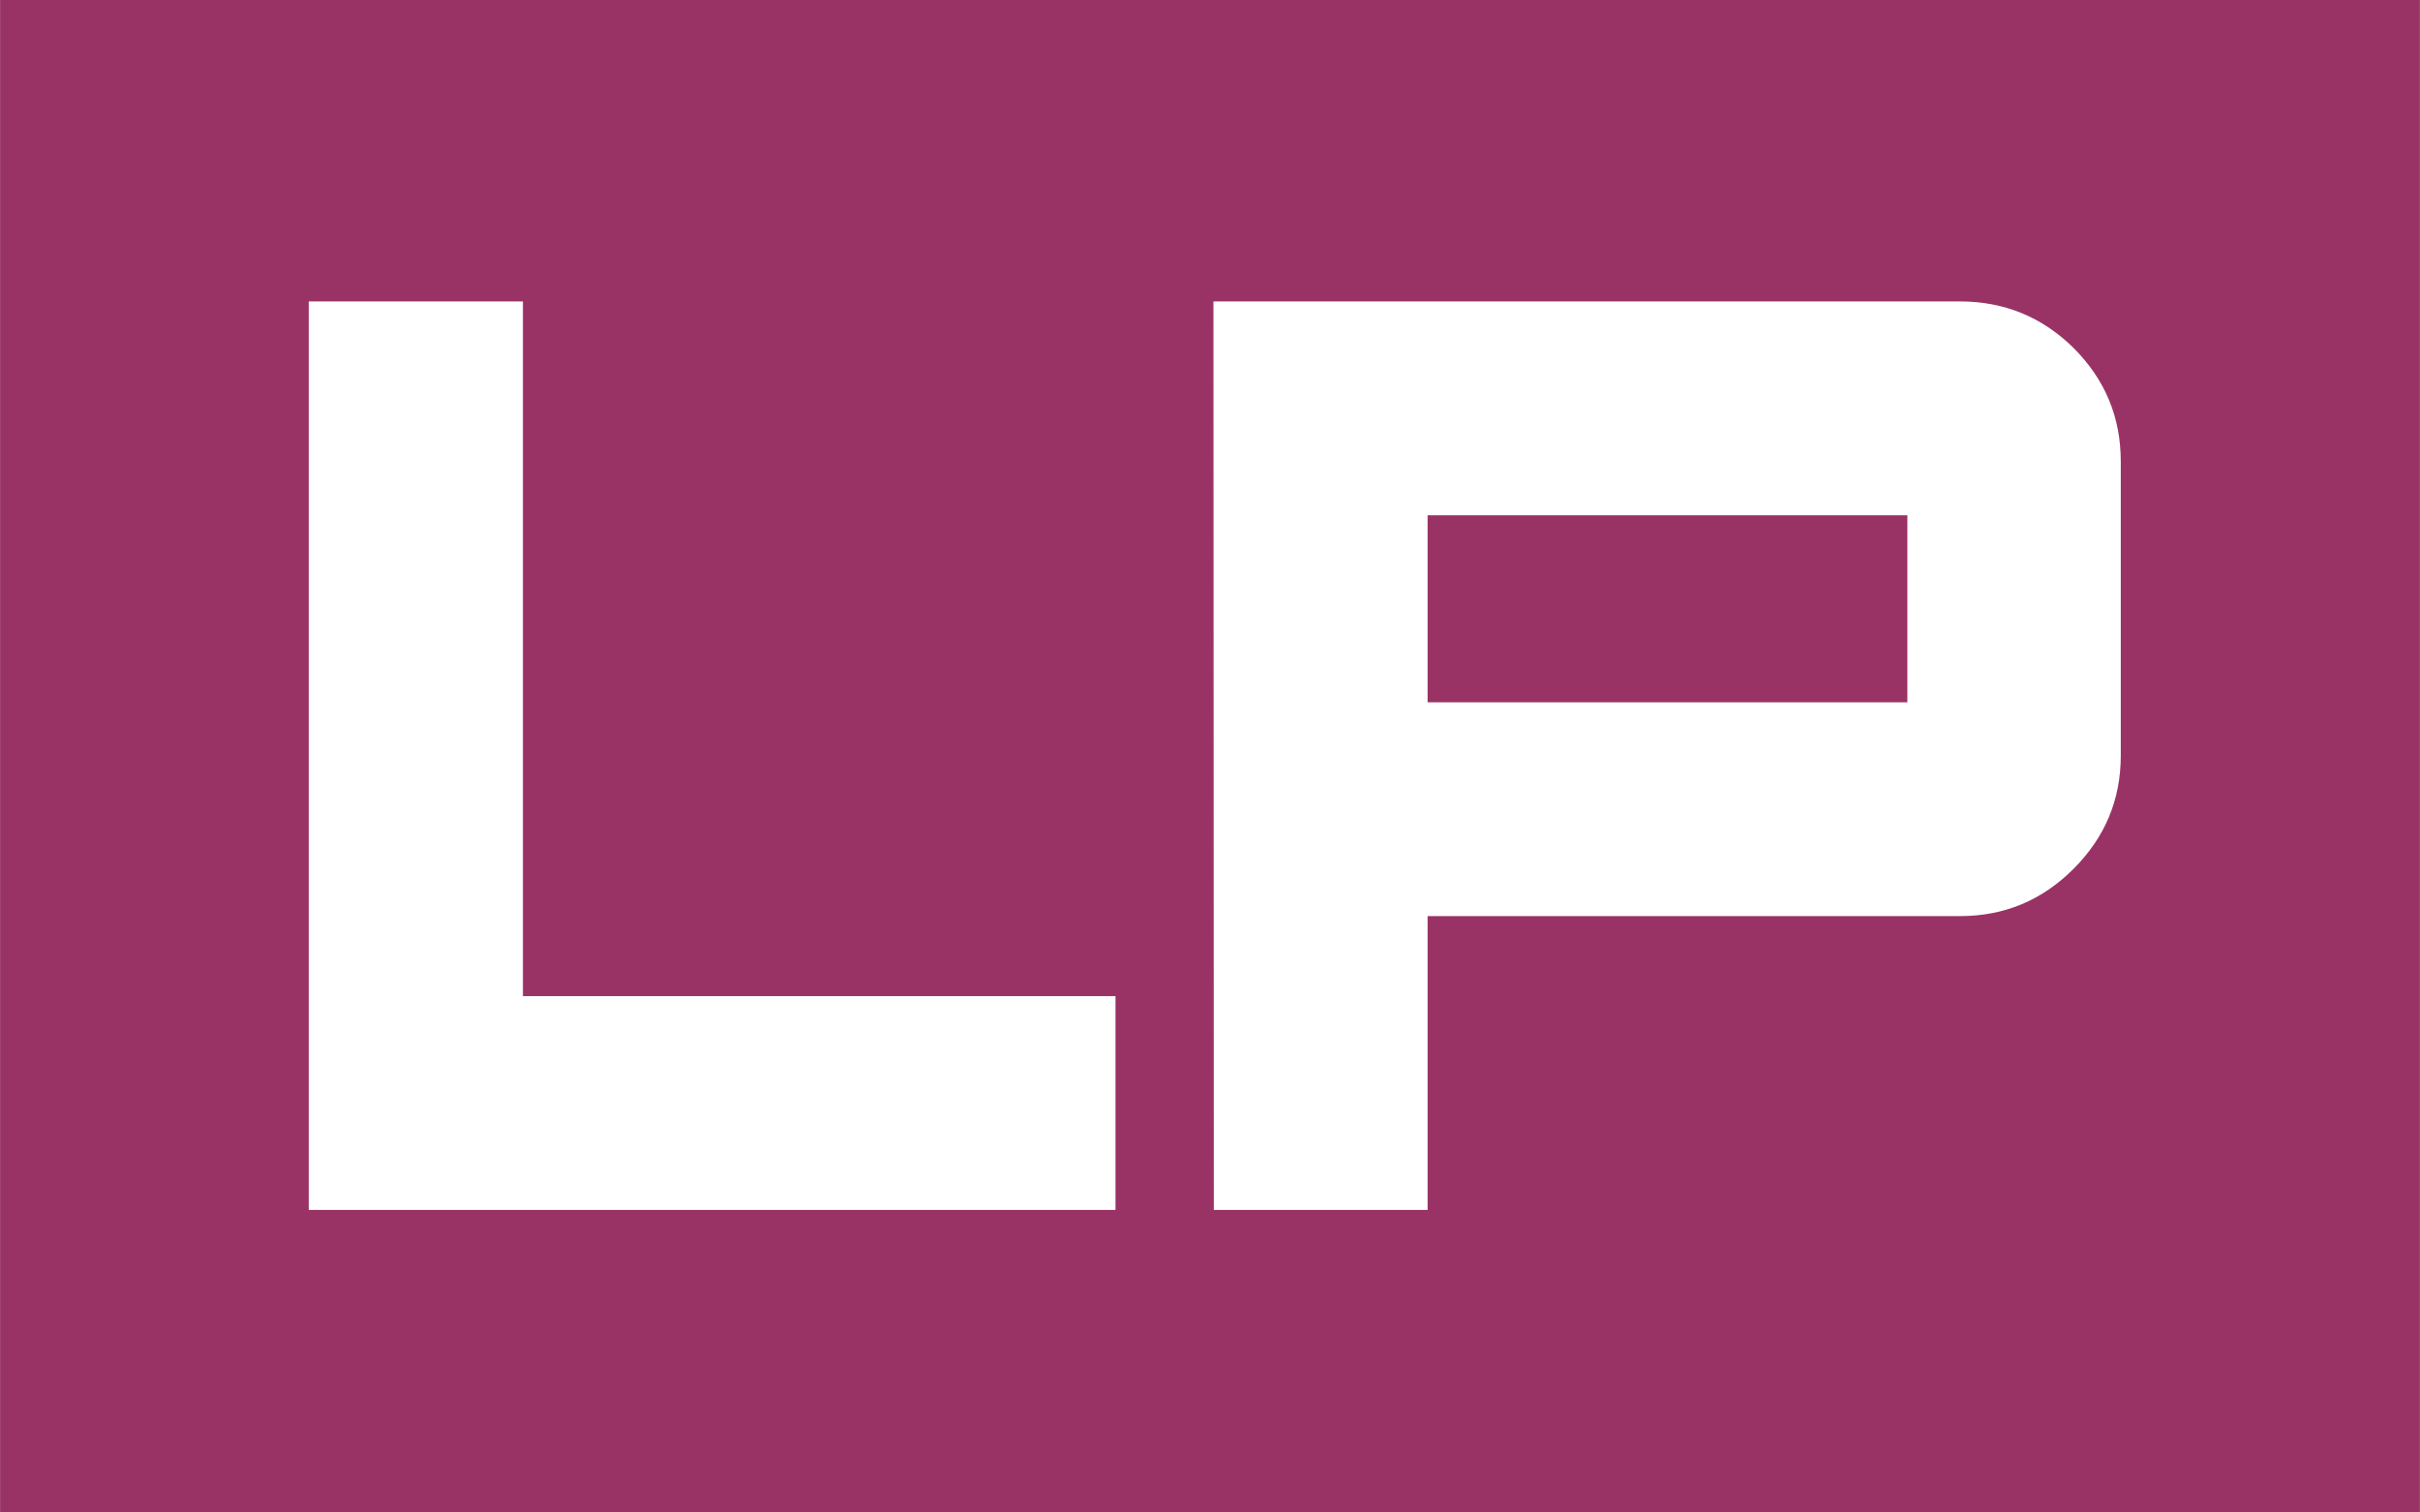 <?xml version="1.0" encoding="UTF-8" standalone="no"?>
<svg
   xmlns:dc="http://purl.org/dc/elements/1.1/"
   xmlns:cc="http://creativecommons.org/ns#"
   xmlns:rdf="http://www.w3.org/1999/02/22-rdf-syntax-ns#"
   xmlns:svg="http://www.w3.org/2000/svg"
   xmlns="http://www.w3.org/2000/svg"
   xmlns:sodipodi="http://sodipodi.sourceforge.net/DTD/sodipodi-0.dtd"
   xmlns:inkscape="http://www.inkscape.org/namespaces/inkscape"
   id="svg22680"
   version="1.1"
   viewBox="0 0 6.35 3.969"
   height="15"
   width="24"
   sodipodi:docname="liveproject-badge-small.svg"
   inkscape:version="0.92.2 5c3e80d, 2017-08-06">
  <sodipodi:namedview
     pagecolor="#ffffff"
     bordercolor="#666666"
     borderopacity="1"
     objecttolerance="10"
     gridtolerance="10"
     guidetolerance="10"
     inkscape:pageopacity="0"
     inkscape:pageshadow="2"
     inkscape:window-width="640"
     inkscape:window-height="480"
     id="namedview7"
     showgrid="false"
     inkscape:zoom="8.0000002"
     inkscape:cx="18.418733"
     inkscape:cy="8.8911329"
     inkscape:current-layer="svg22680"
     inkscape:snap-bbox="true"
     inkscape:snap-global="true"
     showborder="true">
    <inkscape:grid
       type="xygrid"
       id="grid583" />
  </sodipodi:namedview>
  <defs
     id="defs22674" />
  <path
     style="opacity:1;fill:#993366;fill-opacity:1;stroke:none;stroke-width:1.587;stroke-linecap:round;stroke-linejoin:miter;stroke-miterlimit:4;stroke-dasharray:none;stroke-dashoffset:0;stroke-opacity:1"
     d="M 0,0 V 3.969 H 6.35 V 0 Z M 0.81,0.791 H 1.372 V 2.614 H 2.927 V 3.175 H 0.81 Z m 2.374,0 h 1.959 c 0.116,0 0.216,0.041 0.298,0.122 0.083,0.083 0.124,0.182 0.124,0.298 v 0.772 c 0,0.115 -0.041,0.214 -0.124,0.297 -0.083,0.083 -0.182,0.124 -0.298,0.124 H 3.746 V 3.175 H 3.185 Z M 3.746,1.352 V 1.843 H 5.005 V 1.352 Z"
     id="path1451"
     inkscape:connector-curvature="0"
     sodipodi:nodetypes="cccccccccccccscsscsccccccccc" />
</svg>
